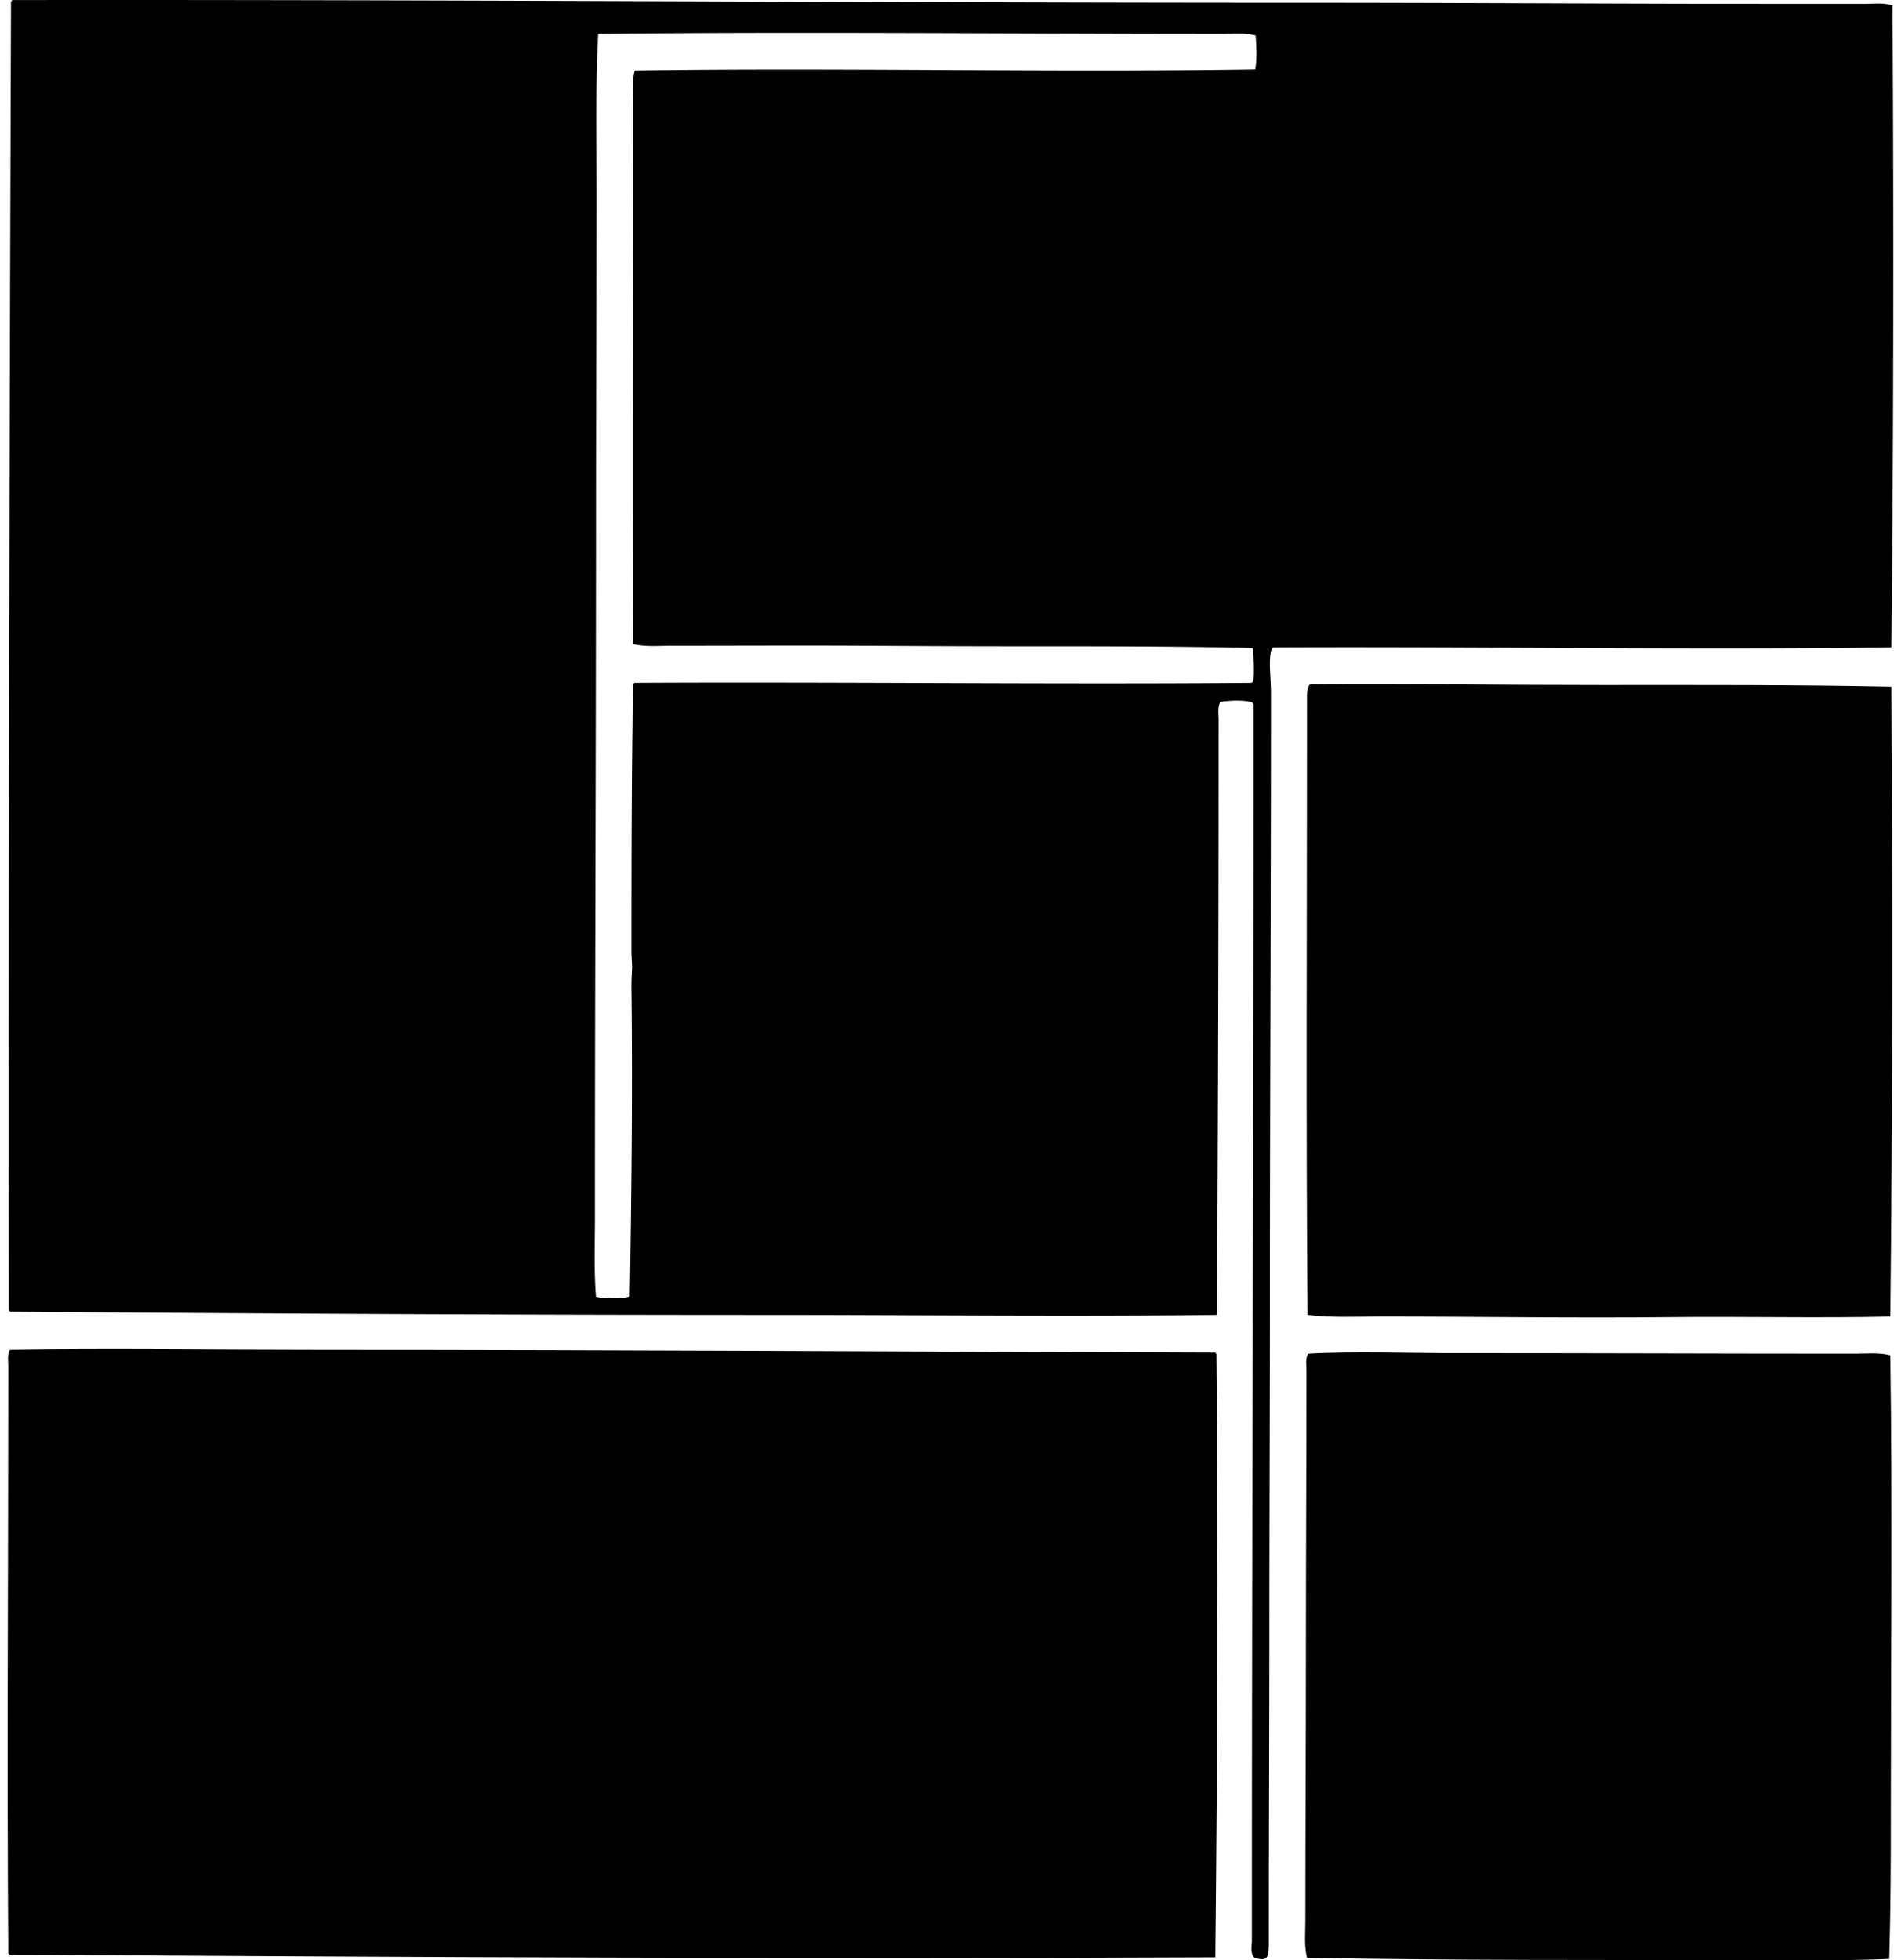 <svg xmlns="http://www.w3.org/2000/svg" width="194" height="200" fill="none" viewBox="0 0 194 200">
  <path fill="#000" fill-rule="evenodd" d="M193.13.565c.129 20.692.113 44.157-.111 65.376.009.065-.013.1-.057.112-20.965.267-42.067-.1-63.035 0-.082.114-.183.21-.224.39-.246 1.088 0 2.865 0 4.287.001 20.682-.11 41.977-.111 63.037-.001 11.447-.054 21.463-.055 33.078-.002 10.555-.056 20.317-.056 31.24 0 1.594-.045 2.07-1.448 1.671-.488-.465-.278-1.234-.278-1.781-.003-41.79.182-83.969.166-126.13a.383.383 0 0 1-.111-.167c-.8-.284-2.4-.211-3.285-.056-.293.566-.167 1.246-.167 1.838.001 20.269-.059 40.999-.166 60.586-.055.001-.043.068-.056.112-14.951.178-30.72 0-46.22 0-25.072 0-51.13-.138-76.903-.334-.02-.073-.097-.088-.11-.167C.862 89.199.967 44.718 1.123.175c.106-.007.039-.184.167-.168 43.316-.06 87.694.281 131.921.278 15.578 0 32.299.111 48.113.112h8.965c.946 0 1.917-.136 2.84.168ZM124.582 3.46c-20.911.002-42.555-.223-63.538 0-.292 5.357-.167 10.766-.167 16.15 0 10.94-.056 21.48-.056 32.353 0 24.572-.112 48.128-.112 72.393 0 2.654-.107 5.325.112 7.962.907.155 2.634.241 3.452-.056.17-10.485.292-21.026.167-31.407-.008-.638.017-1.238.056-1.894.034-.595-.056-1.23-.056-1.837 0-8.836.009-18.14.167-27.342.062-.011.086-.062.11-.112 20.906-.112 42.765.169 63.038 0 .012-.062.062-.086.111-.111.196-.932.033-2.338 0-3.398-.071-.002-.077-.07-.167-.055-7.906-.17-15.84-.169-23.722-.168-5.343.001-10.383-.027-15.592-.055-6.81-.037-13.247 0-19.88 0-1.293 0-2.628.131-3.898-.168-.105-18.478 0-36.215 0-54.962 0-1.18-.134-2.41.166-3.564 21.12-.309 42.38.213 63.316-.113.211-.926.119-2.437.056-3.451-1.165-.29-2.378-.165-3.563-.165Z" clip-rule="evenodd"/>
  <path fill="#000" fill-rule="evenodd" d="M193.02 70.06c.127 21.097.123 43.256-.112 64.264-7.573.161-14.996-.023-22.441.056-9.994.104-19.459-.057-29.682-.056-2.461 0-4.945.129-7.35-.168-.164-20.069-.055-40.135-.055-60.642 0-.64-.008-1.303 0-1.949.006-.552-.061-1.25.278-1.727 9.829-.082 20.327.06 29.904.057 10.02-.003 19.837-.034 29.458.166Zm-68.996 67.938c.024.049.049.1.111.111.196 20.581.103 40.753-.111 61.59-41.116.176-81.894-.003-123.067-.279-.025-.049-.05-.1-.111-.111-.148-20.05 0-39.627 0-59.808 0-.59-.125-1.235.166-1.782 9.932-.15 21.416 0 31.741 0 30.891 0 61.567.19 91.271.279Zm68.884.278c.221 15.511.055 30.763.055 46.22.002 5.122-.015 10.278-.165 15.369-4.855.209-9.84.114-14.813.112-14.663-.004-29.797.039-44.604-.223-.304-1.233-.168-2.522-.168-3.786.001-9.07.056-18.064.056-27.231.001-9.617.054-19.059.055-28.844 0-.572-.128-1.238.167-1.783 4.546-.26 10.524-.054 14.924-.055 13.509-.003 27.126.055 40.929.055 1.177-.001 2.405-.137 3.564.166Z" clip-rule="evenodd"/>
</svg>
